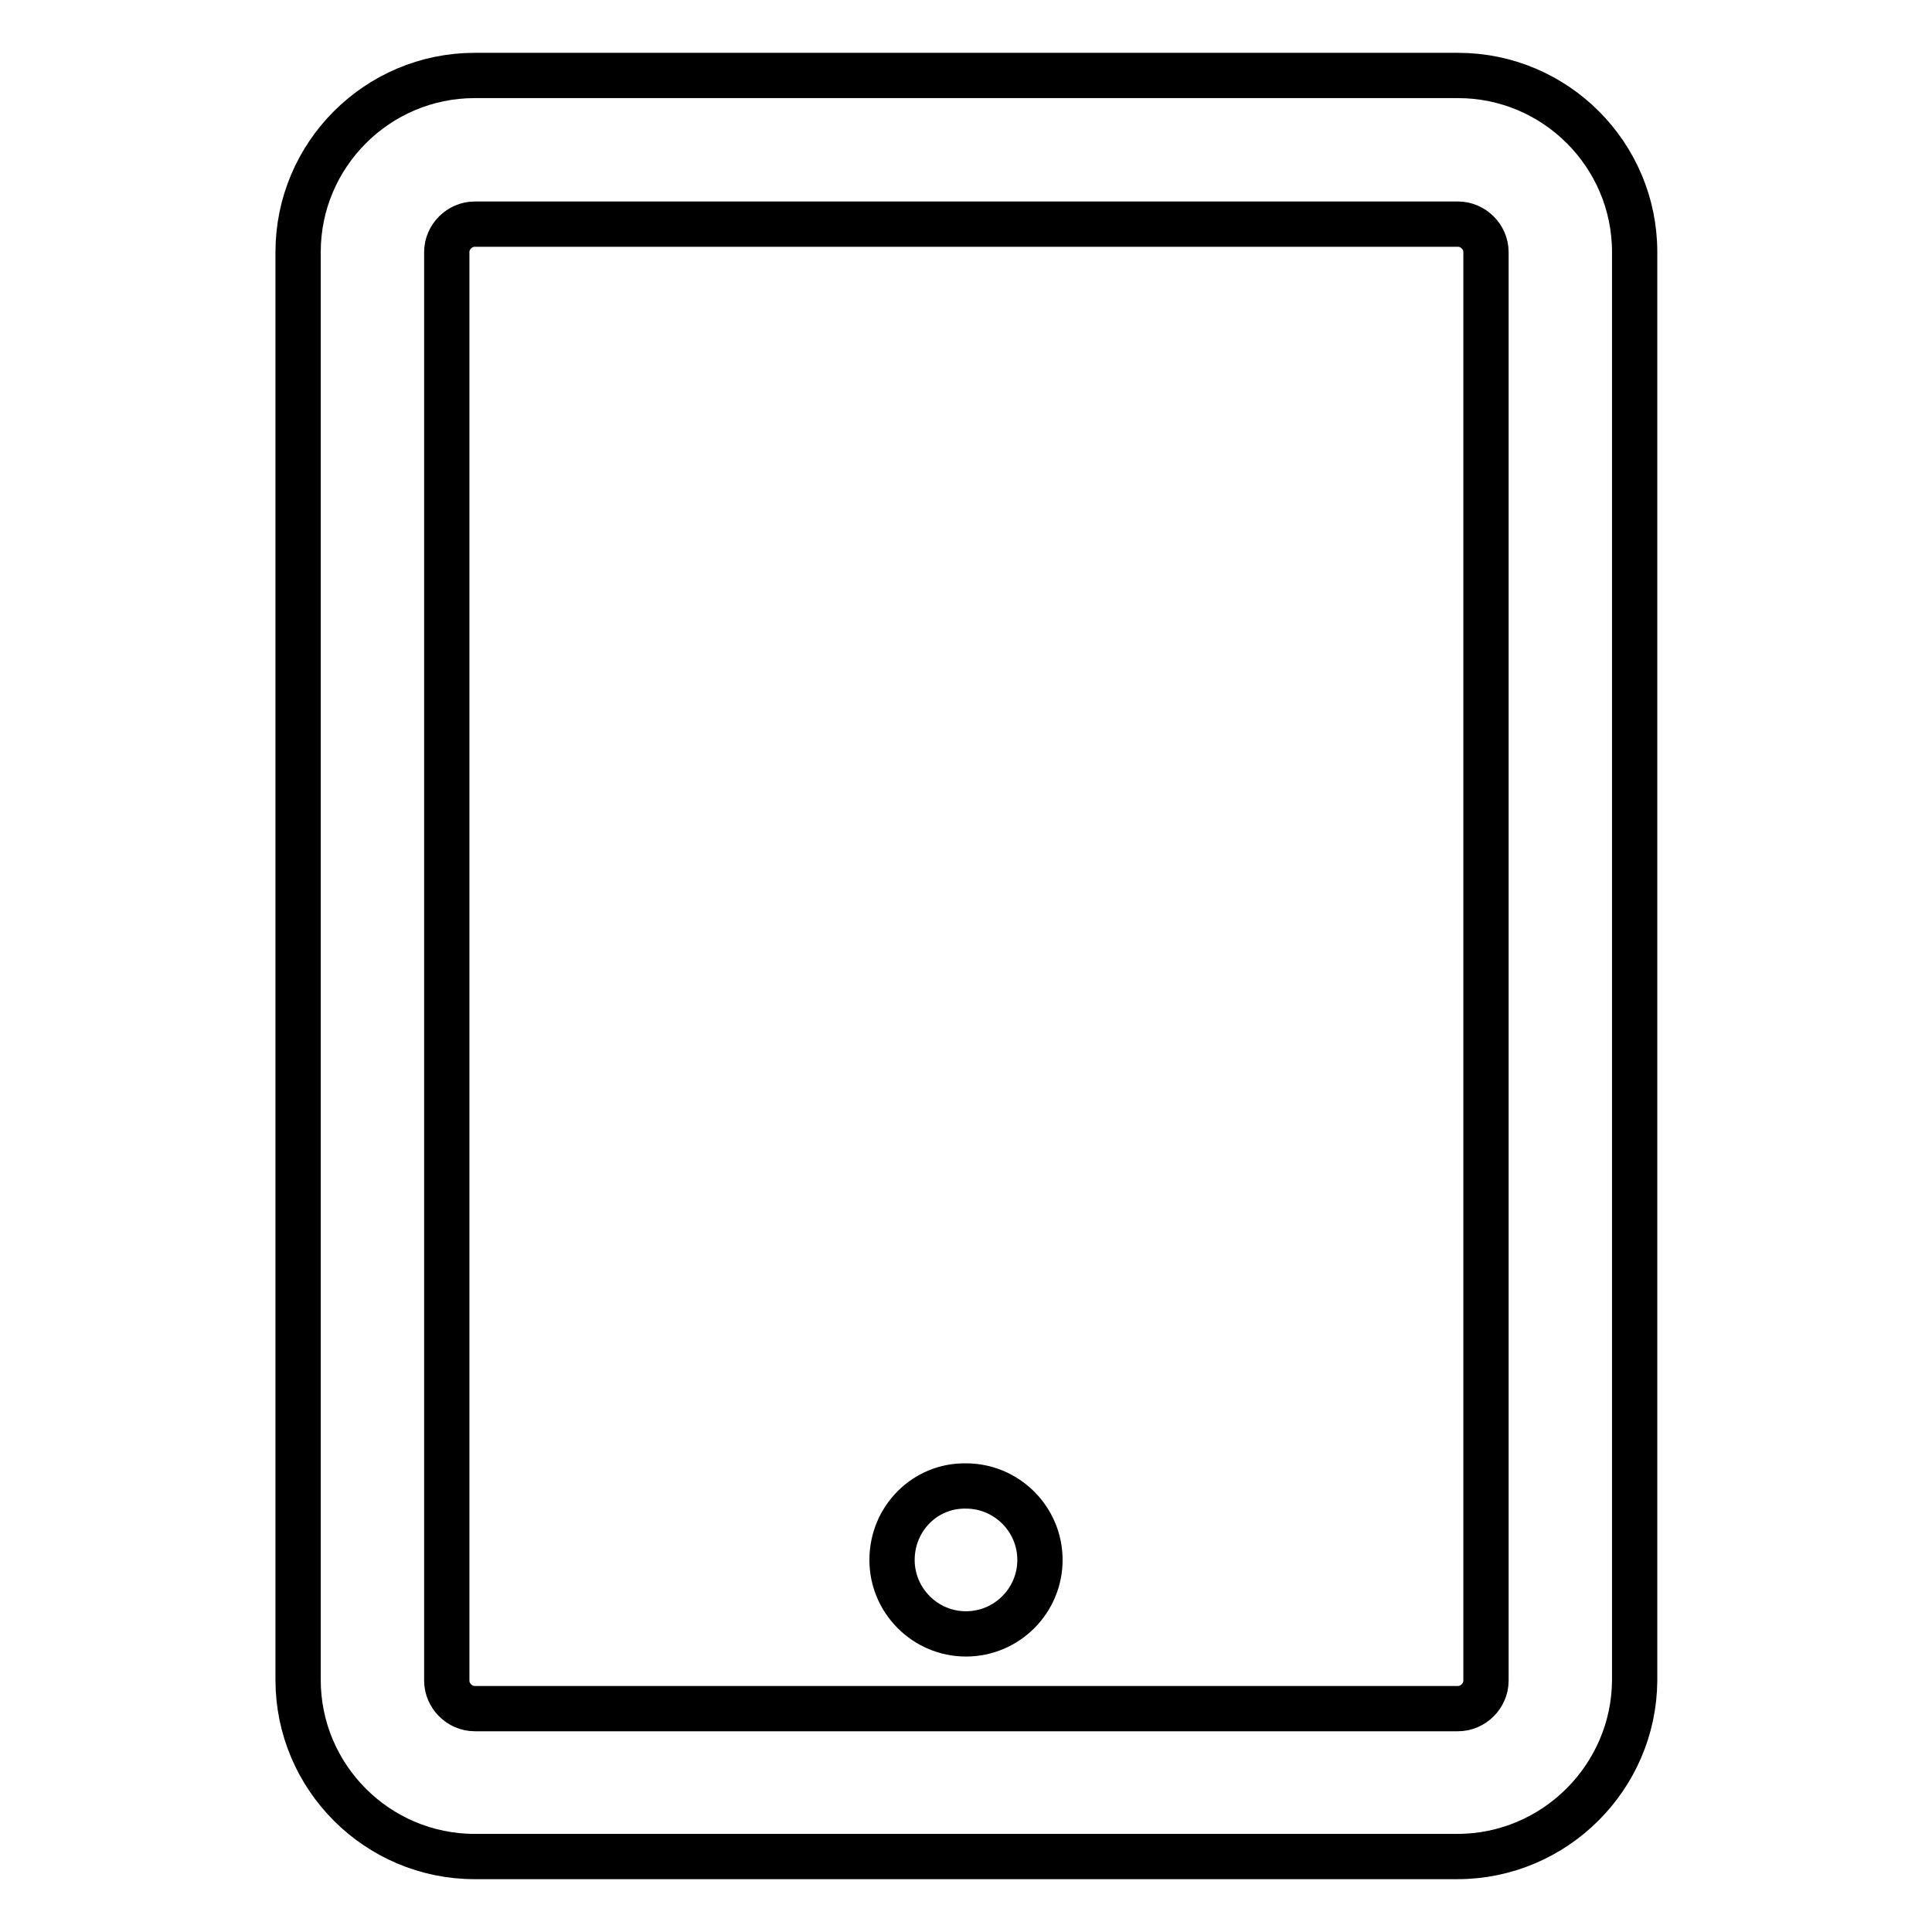 <?xml version="1.0" encoding="utf-8"?>
<!-- Svg Vector Icons : http://www.onlinewebfonts.com/icon -->
<!DOCTYPE svg PUBLIC "-//W3C//DTD SVG 1.1//EN" "http://www.w3.org/Graphics/SVG/1.1/DTD/svg11.dtd">
<svg version="1.1" xmlns="http://www.w3.org/2000/svg" xmlns:xlink="http://www.w3.org/1999/xlink" x="0px" y="0px" viewBox="0 0 256 256" enable-background="new 0 0 256 256" xml:space="preserve">
<g> <path stroke-width="6" fill-opacity="0" stroke="#000000"  d="M193.1,246H62.9c-12.9,0-23.4-10.5-23.4-23.4V33.4C39.5,20.5,50,10,62.9,10h130.3 c12.9,0,23.4,10.5,23.4,23.4l0,0v189.3C216.5,235.5,206,246,193.1,246L193.1,246z M62.9,29.7c-2,0-3.7,1.7-3.7,3.7v189.3 c0,2,1.7,3.7,3.7,3.7h130.3c2,0,3.7-1.7,3.7-3.7V33.4c0-2-1.7-3.7-3.7-3.7H62.9z"/> <path stroke-width="6" fill-opacity="0" stroke="#000000"  d="M118.2,206.7c0,5.4,4.4,9.8,9.8,9.8c5.4,0,9.8-4.4,9.8-9.8c0-5.4-4.4-9.8-9.8-9.8 C122.6,196.8,118.2,201.2,118.2,206.7z"/></g>
</svg>